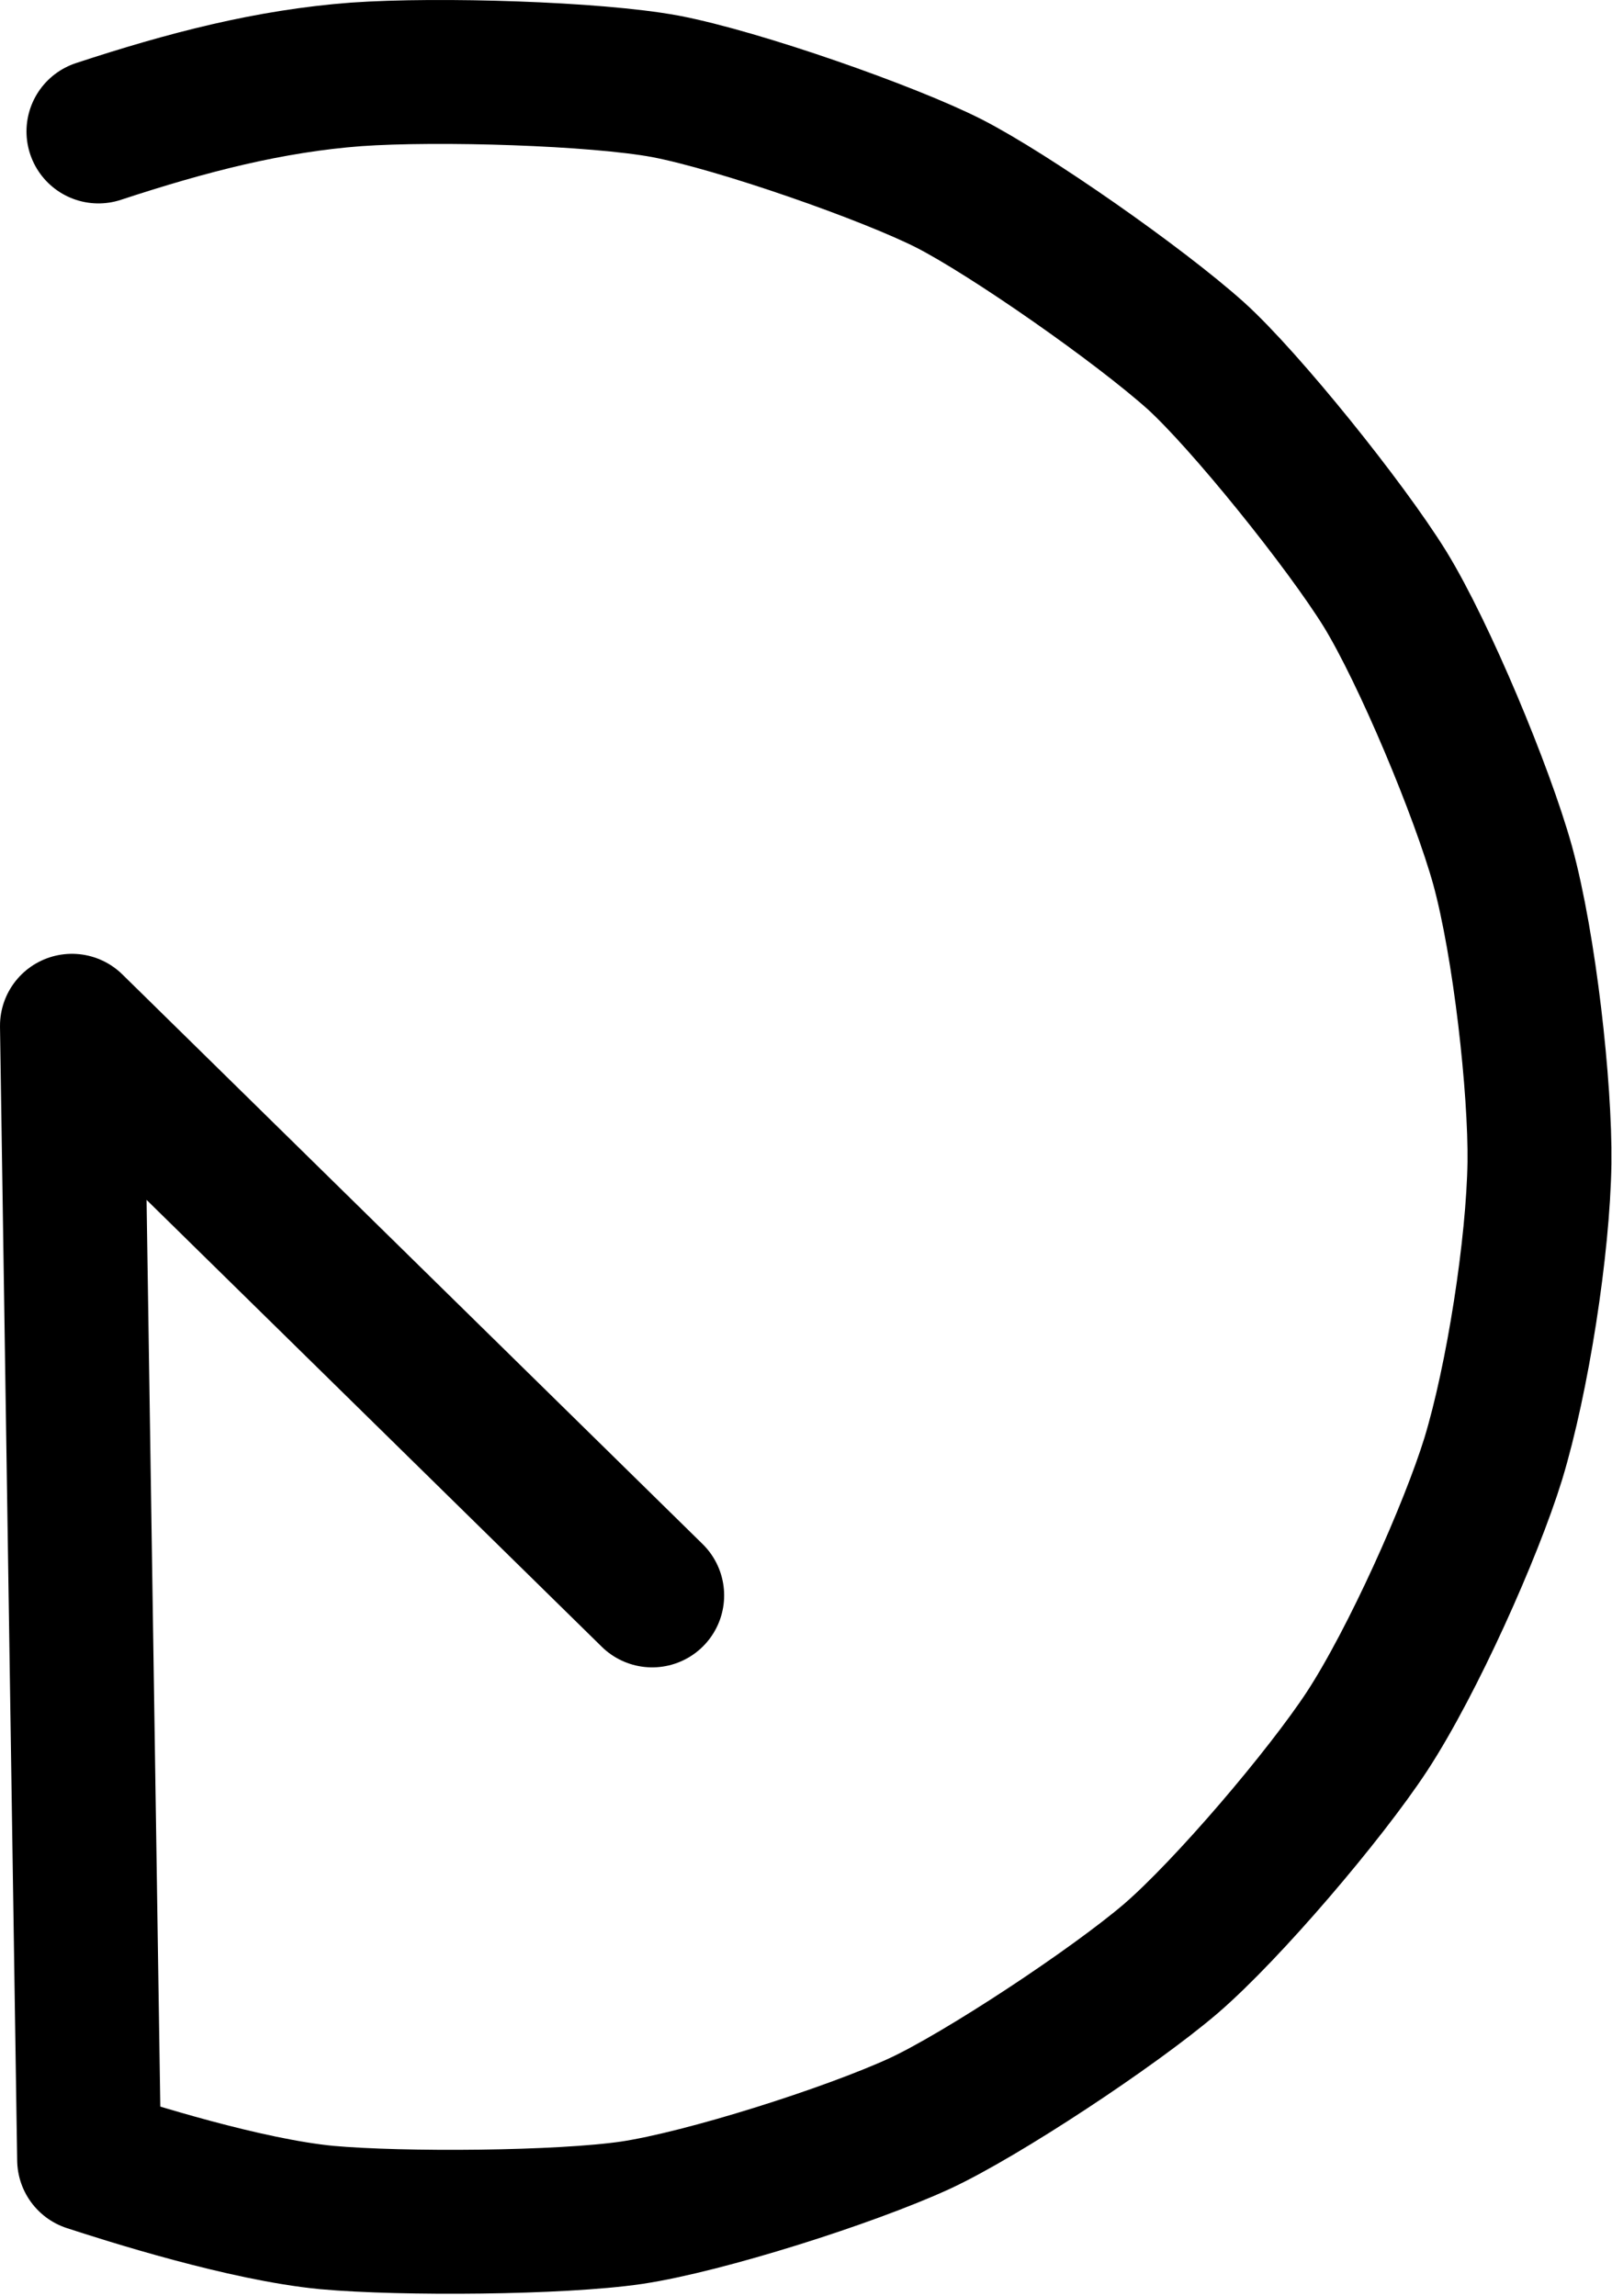 <?xml version="1.0" encoding="UTF-8" standalone="no"?><!DOCTYPE svg PUBLIC "-//W3C//DTD SVG 1.1//EN" "http://www.w3.org/Graphics/SVG/1.1/DTD/svg11.dtd"><svg width="100%" height="100%" viewBox="0 0 700 997" version="1.1" xmlns="http://www.w3.org/2000/svg" xmlns:xlink="http://www.w3.org/1999/xlink" xml:space="preserve" xmlns:serif="http://www.serif.com/" style="fill-rule:evenodd;clip-rule:evenodd;stroke-linecap:round;stroke-linejoin:round;"><g id="RR"><path id="RR-1" serif:id="RR 1" d="M42.75,57.087c38.625,-12.709 74.375,-21.959 112,-24.792c35.583,-2.5 103.875,-0.417 134.208,5.208c32.084,6.125 97.042,28.917 123.209,42.209c26.5,13.583 82.333,52.583 107.125,74.791c21.416,19.417 64.916,73.459 82.166,101.334c17,27.75 42.167,88.041 51.042,119.958c9.583,34.958 16.417,96.75 16,129.208c-0.542,36.375 -9.5,93.792 -20.083,128.584c-9.584,31.041 -34.917,87.833 -54.75,118.208c-18.209,27.75 -60.584,77.541 -85.25,98.792c-24.959,21.333 -82.292,59.208 -109.125,71.625c-30.792,14.125 -93.292,33.958 -125,38.708c-30.917,4.541 -99.5,5.042 -132.375,2.083c-35.292,-3.375 -86.25,-19.583 -103.209,-25.125l-7.458,-492.416l251.958,247.375" style="fill:none;fill-rule:nonzero;stroke:#000;stroke-width:62.5px;"/></g></svg>